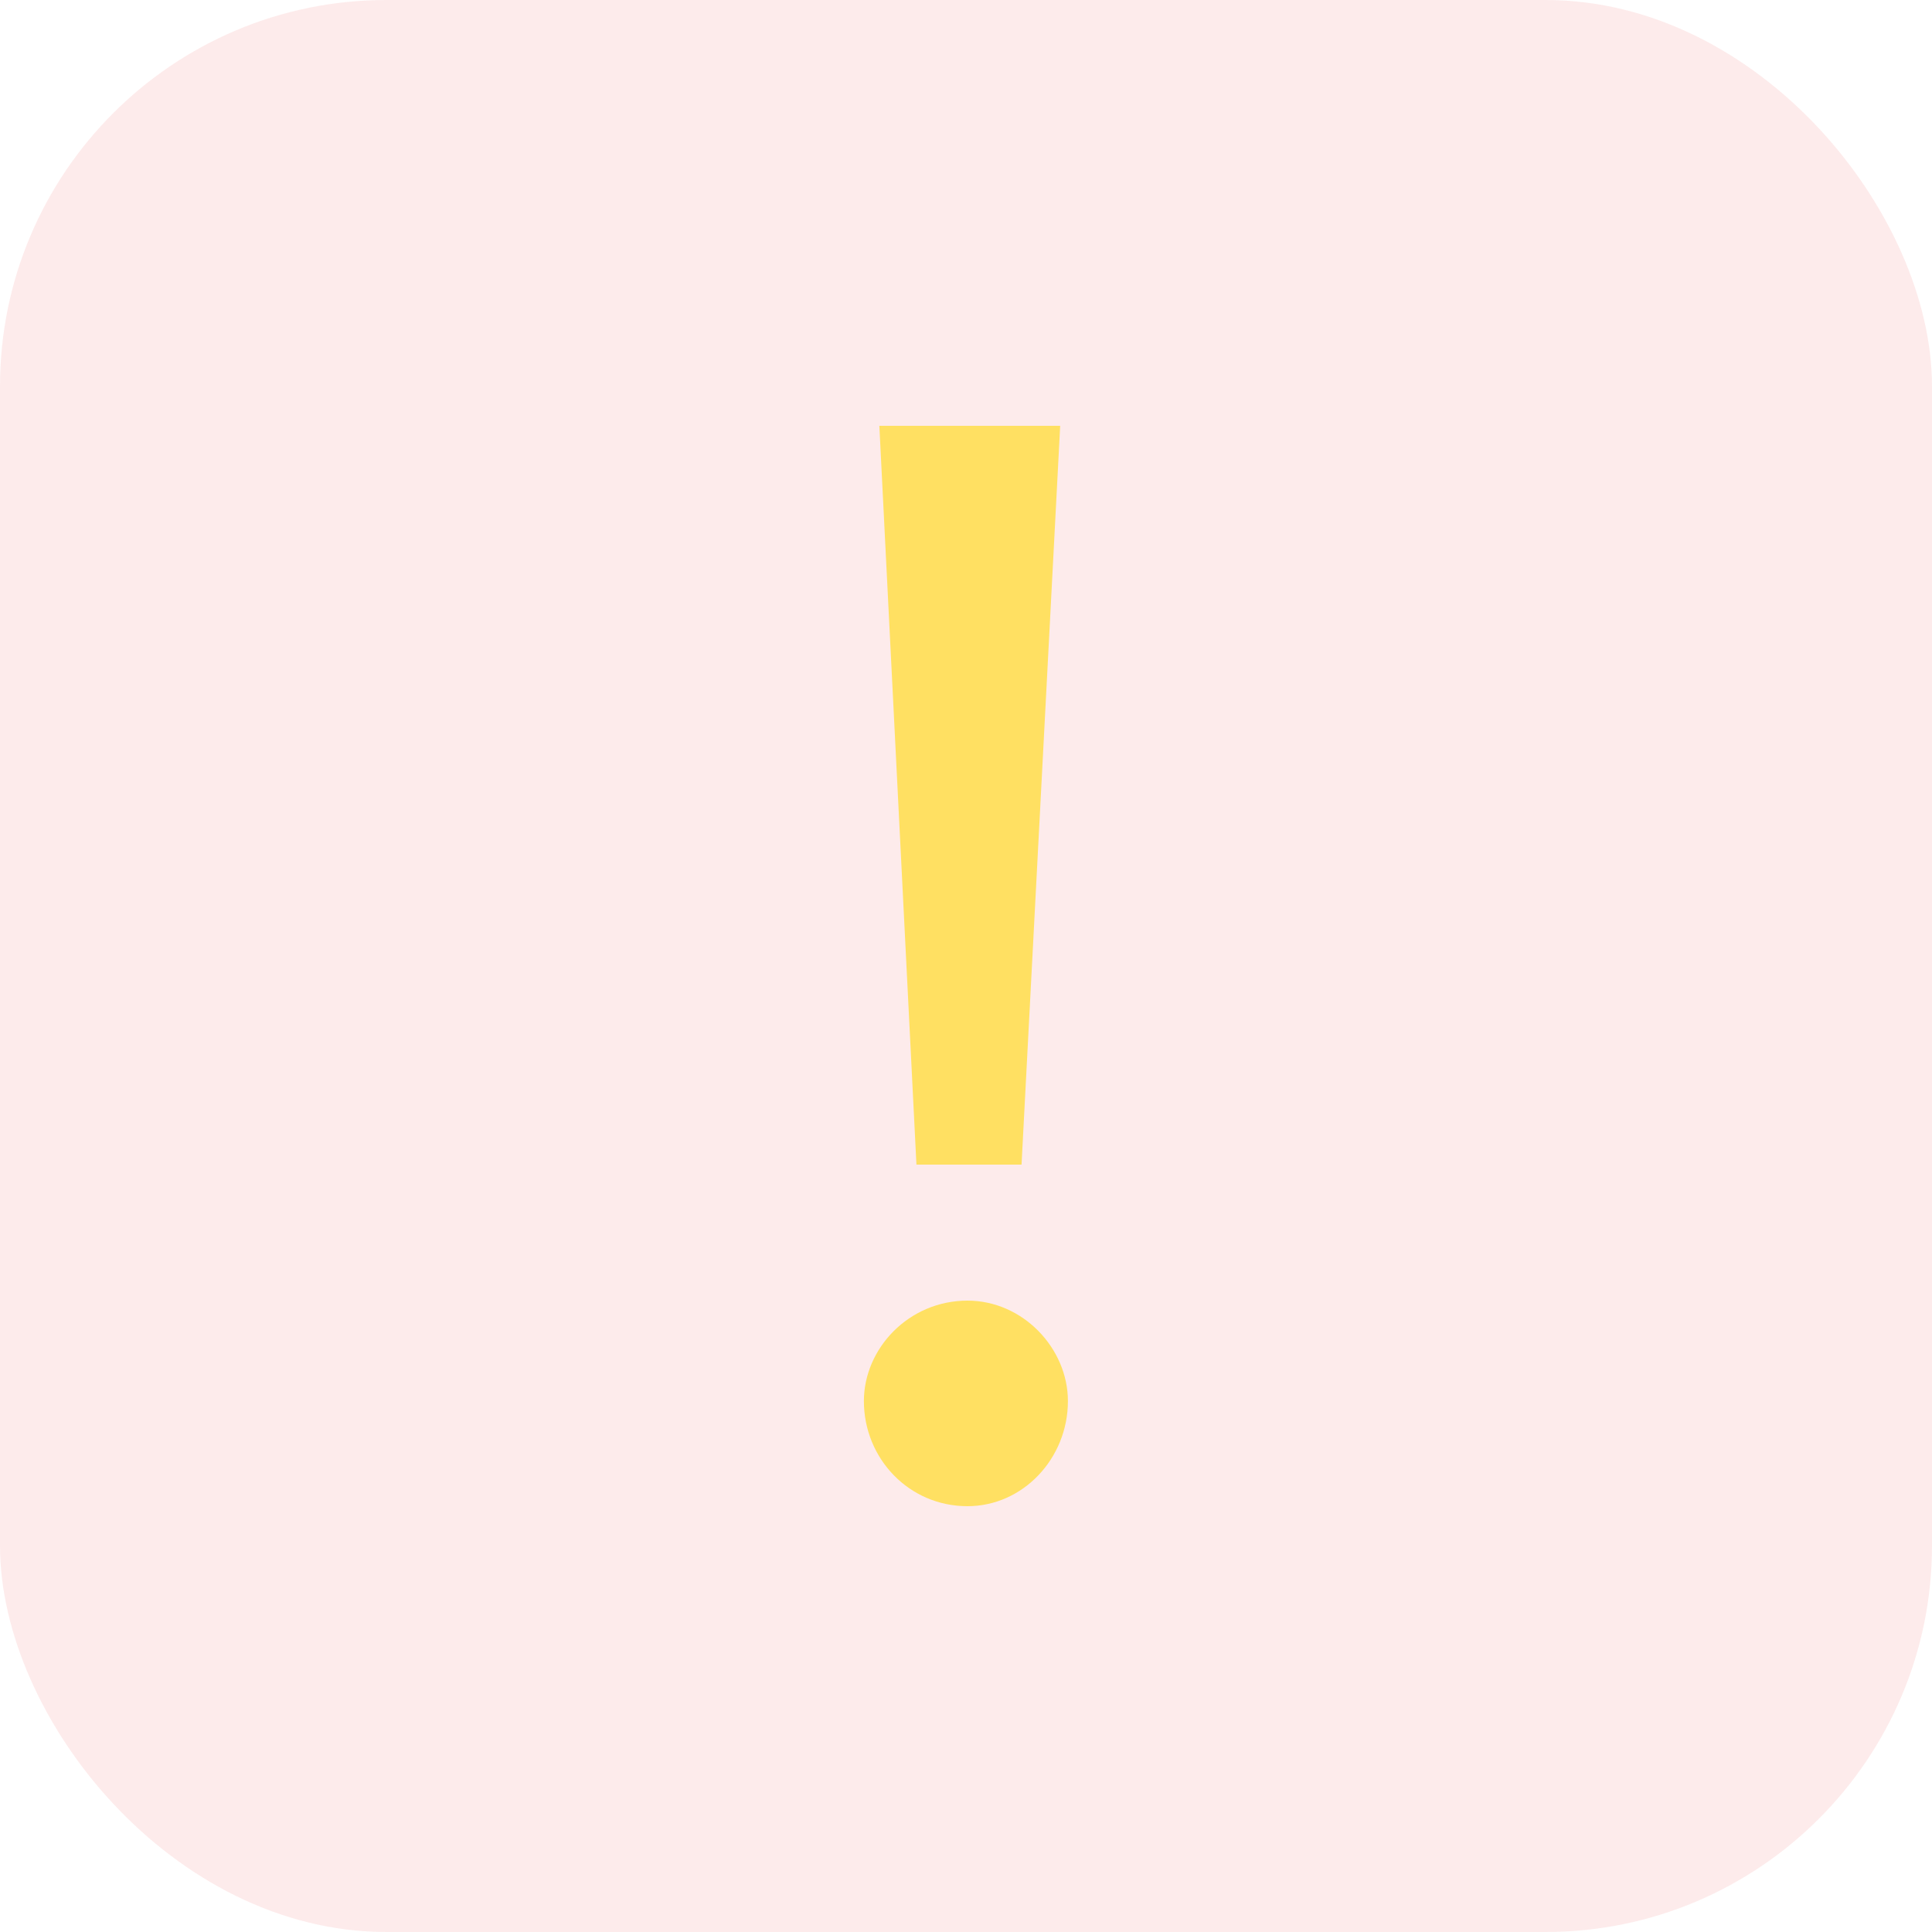 <svg xmlns="http://www.w3.org/2000/svg" width="20" height="20" viewBox="0 0 20 20" fill="none"><rect width="20" height="20" rx="4" fill="#EB3434" fill-opacity="0.1"></rect><path d="M9.487 12.056L9.103 4.408H10.975L10.575 12.056H9.487ZM10.015 15.592C9.407 15.592 8.943 15.096 8.943 14.504C8.943 13.96 9.407 13.464 10.015 13.464C10.591 13.464 11.055 13.96 11.055 14.504C11.055 15.096 10.591 15.592 10.015 15.592Z" fill="#FFE062"></path></svg>